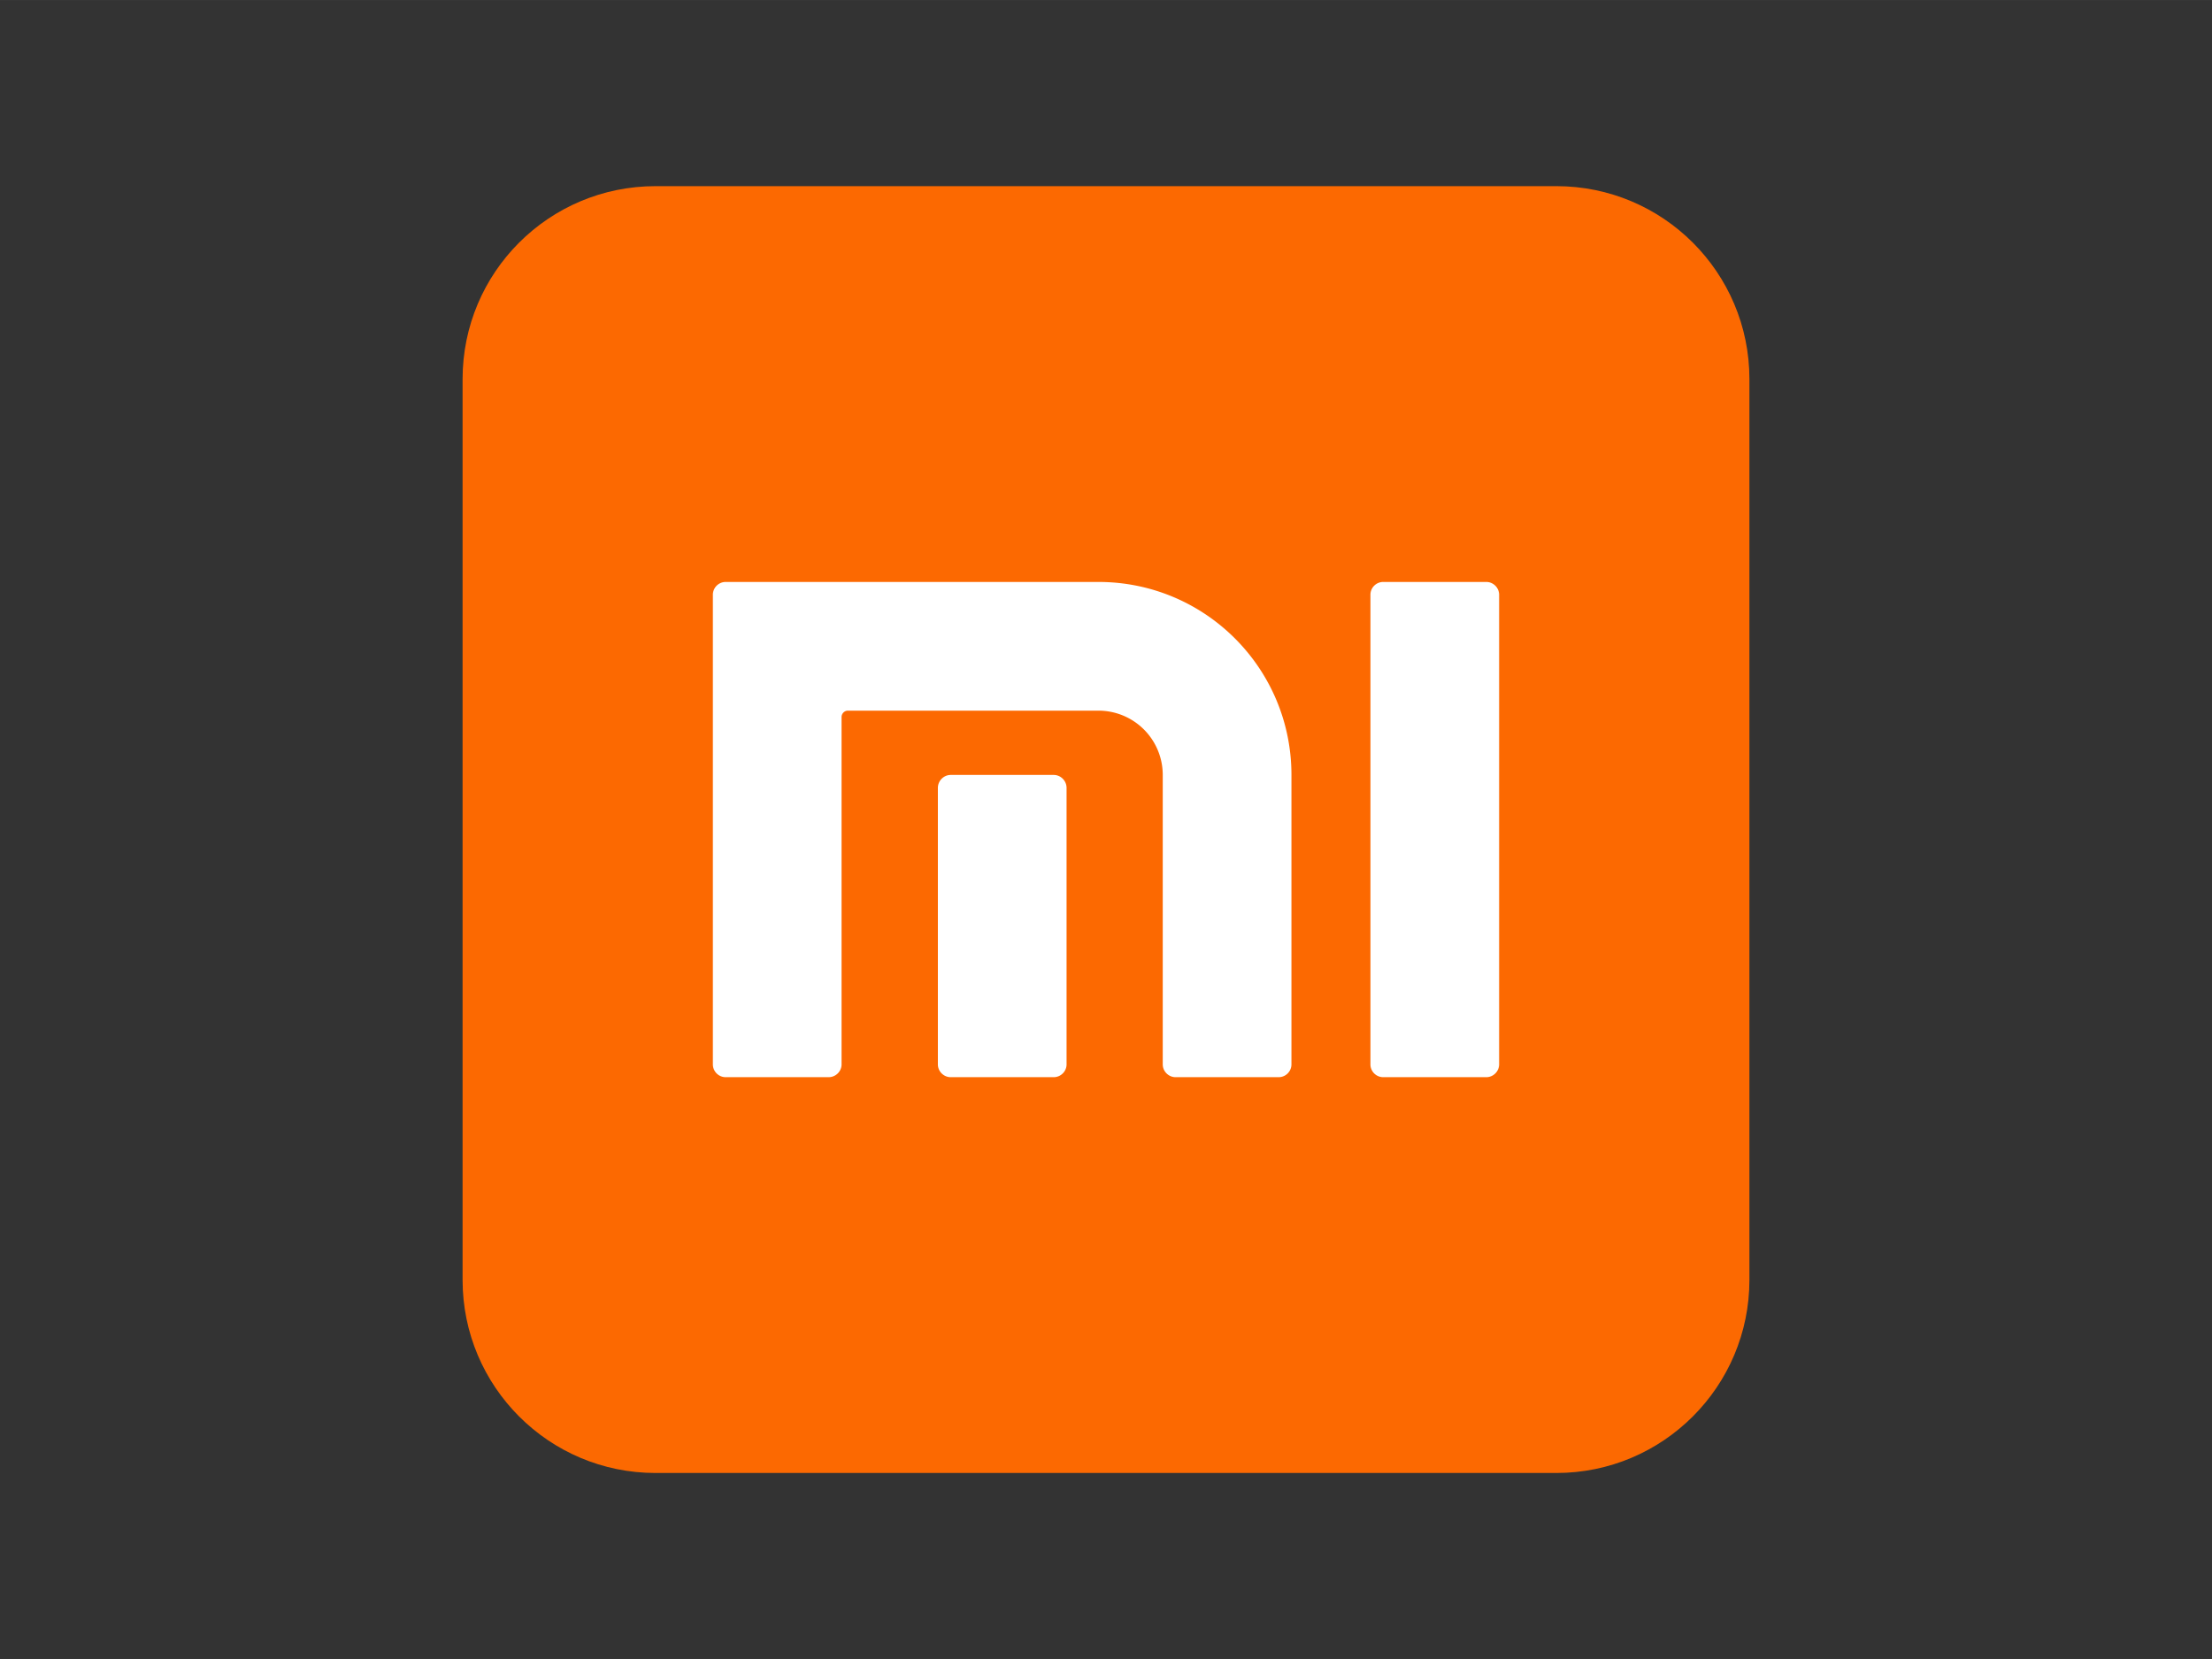 <svg xmlns="http://www.w3.org/2000/svg" xml:space="preserve" width="320" height="240" style="shape-rendering:geometricPrecision;text-rendering:geometricPrecision;image-rendering:optimizeQuality;fill-rule:evenodd;clip-rule:evenodd" viewBox="0 0 177.55 133.16"><rect x="0" y="0" width="177.55" height="133.16" fill="#333333" stroke="none"/><path style="fill:none" d="M0 0h177.55v133.16H0z"/><path d="M124.92 14.94h-72.3c-8.56 0-15.49 6.93-15.49 15.49v72.3c0 8.56 6.93 15.5 15.49 15.5h72.3c8.56 0 15.5-6.94 15.5-15.5v-72.3c0-8.56-6.94-15.49-15.5-15.49z" style="fill:#fc6901;fill-rule:nonzero"/><path d="M119.3 46.71h-8.27c-.57 0-1.03.46-1.03 1.03v37.69c0 .57.46 1.03 1.03 1.03h8.27c.56 0 1.03-.46 1.03-1.03V47.74c0-.57-.47-1.03-1.03-1.03zM84.58 62.2h-8.27c-.56 0-1.03.47-1.03 1.04v22.19c0 .57.47 1.03 1.03 1.03h8.27c.56 0 1.03-.46 1.03-1.03V63.24c0-.57-.47-1.04-1.03-1.04zm19.08 0v23.23c0 .57-.46 1.03-1.03 1.03h-8.27c-.56 0-1.03-.46-1.03-1.03V62.2a5.16 5.16 0 0 0-5.16-5.16H68.06c-.28 0-.51.23-.51.51v27.88c0 .57-.47 1.03-1.04 1.03h-8.26c-.57 0-1.03-.46-1.03-1.03V47.74c0-.57.46-1.03 1.03-1.03h29.92c8.56 0 15.49 6.93 15.49 15.49z" style="fill:#fff;fill-rule:nonzero"/></svg>
